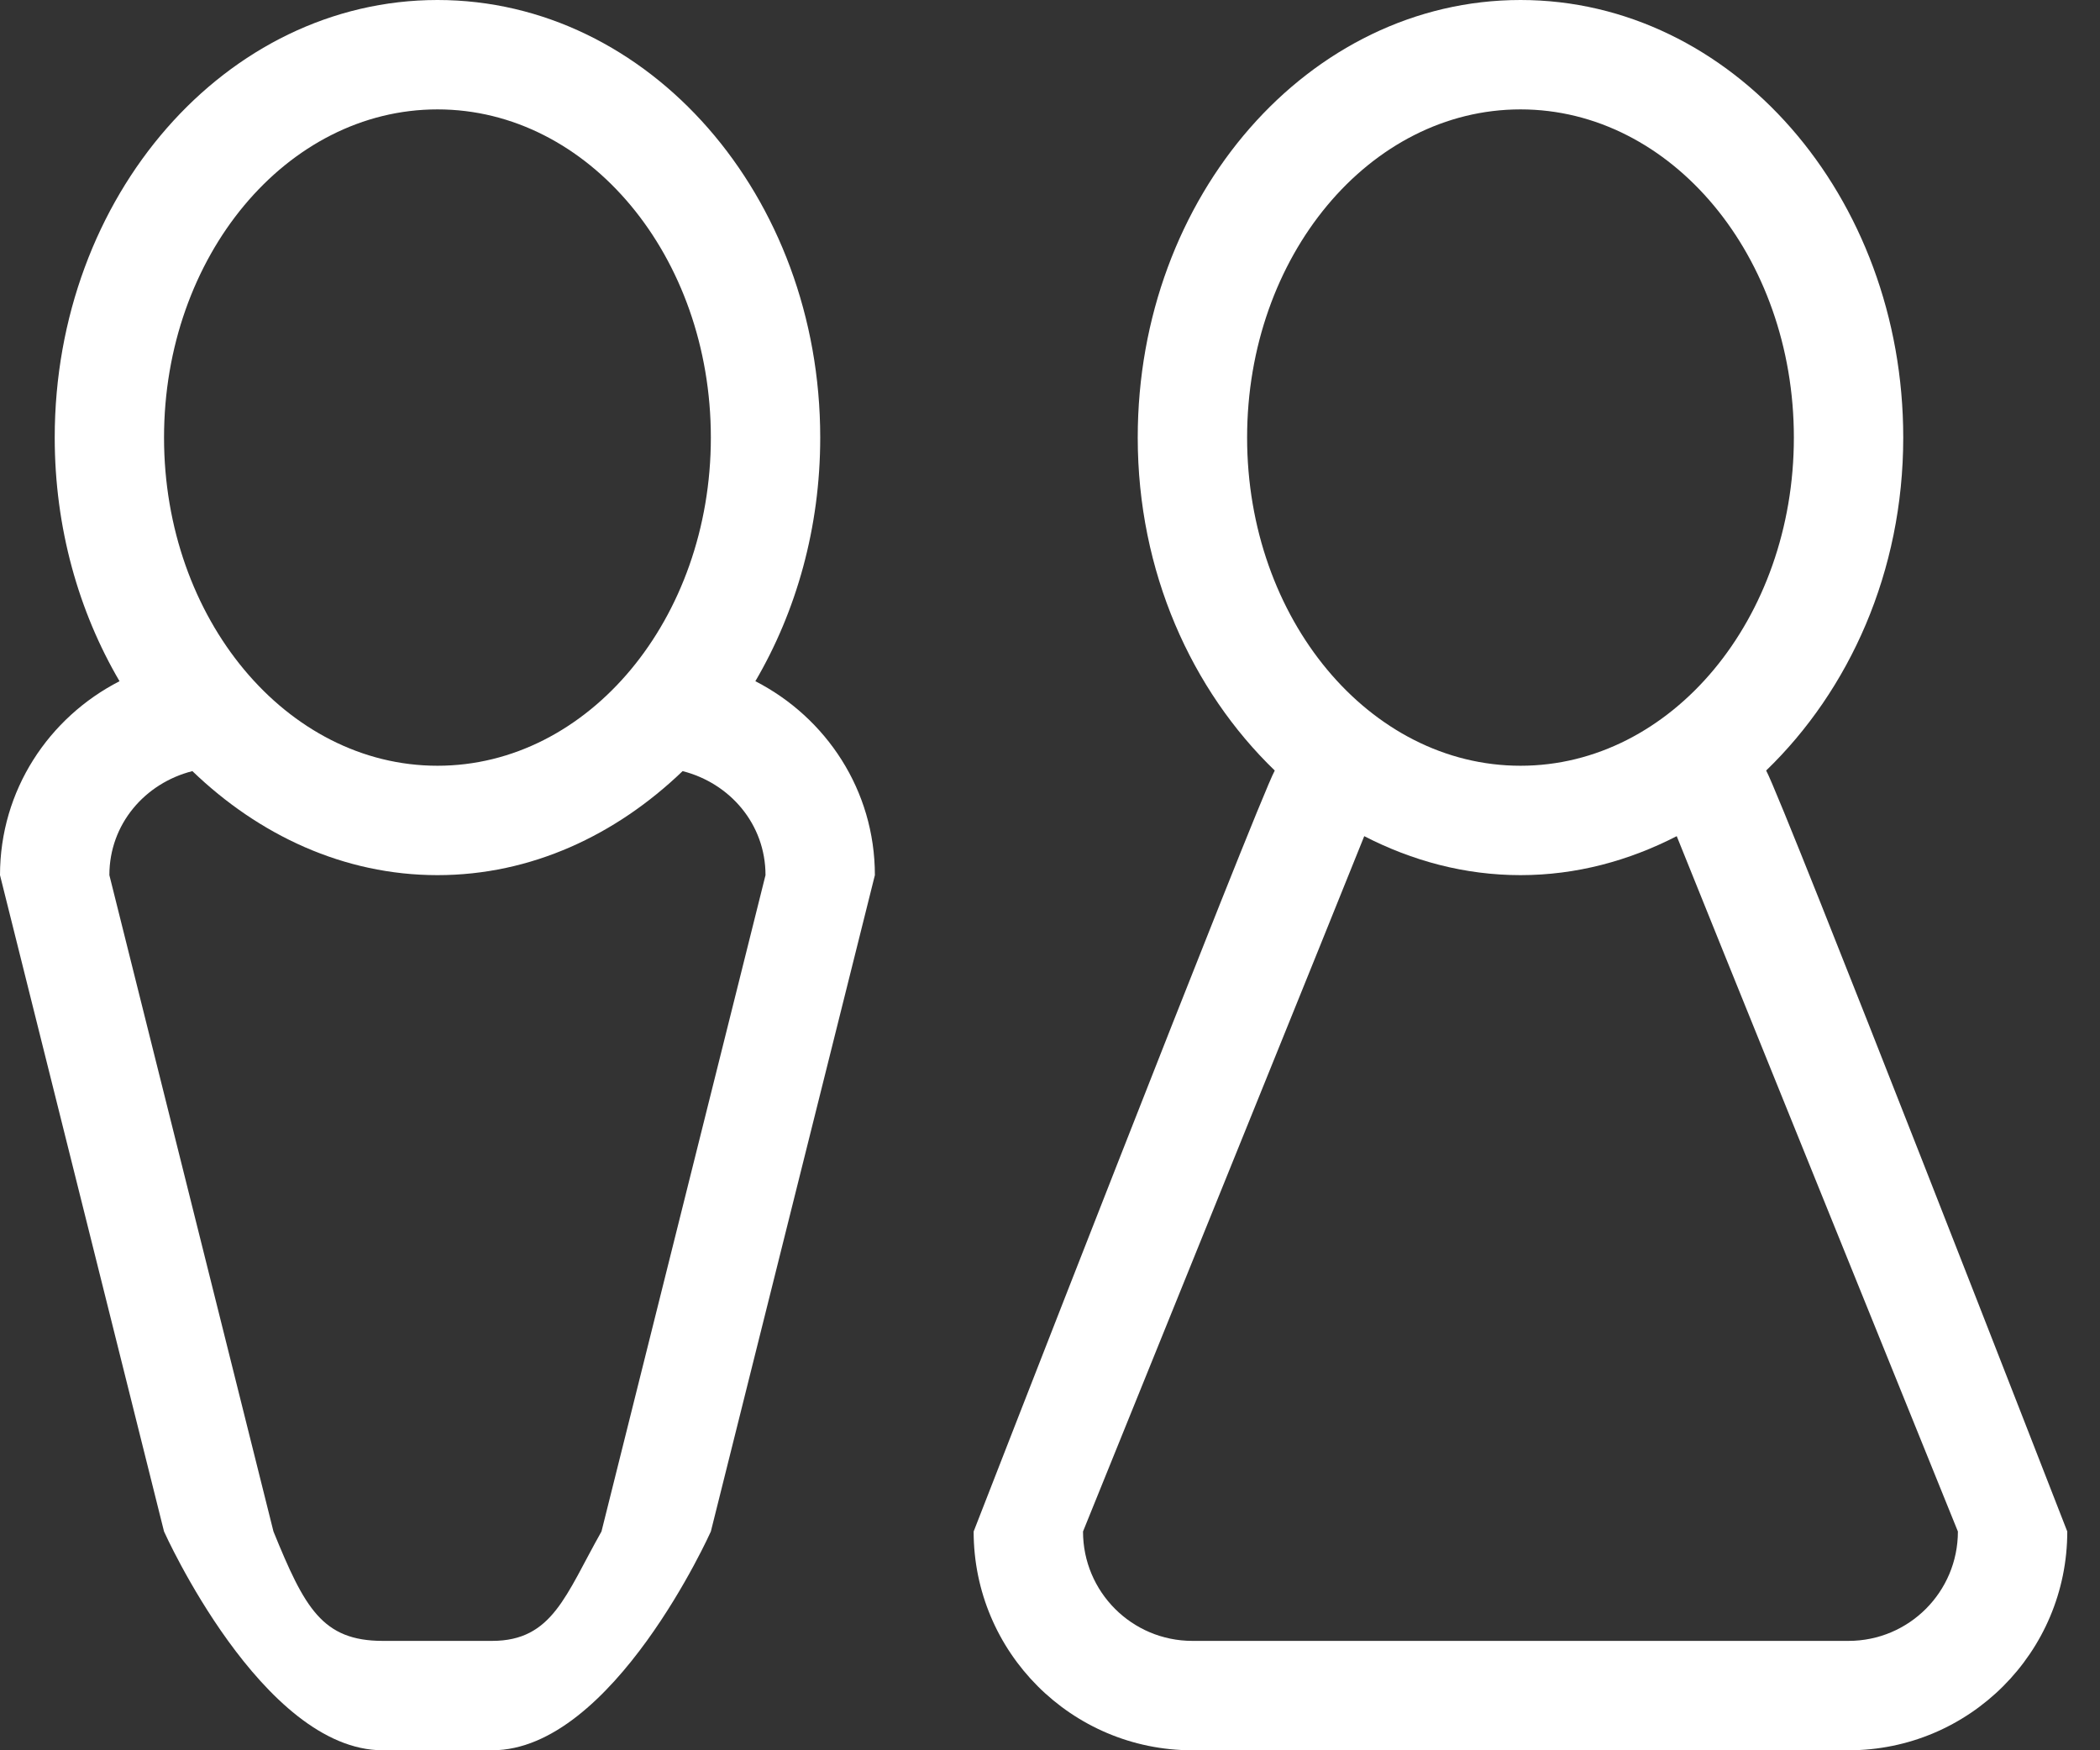 <?xml version="1.0" encoding="UTF-8" standalone="no"?><svg xmlns="http://www.w3.org/2000/svg" xmlns:xlink="http://www.w3.org/1999/xlink" height="30px" version="1.1" viewBox="0 0 36 30" width="36px">
    <rect x="0" y="0" width="36" height="30" fill="#333333" stroke="none"/>
    <title>F9ACCC49-8B08-4058-8219-BE39CBC2AD41</title>
    <g fill="none" fill-rule="evenodd" id="Home" stroke="none" stroke-width="1">
        <g fill="#FFFFFF" id="Hotel-Home" transform="translate(-556, -895)">
            <g id="Group-4" transform="translate(150, 853)">
                <g id="Group-20" transform="translate(292, 0)">
                    <g id="Group-5" transform="translate(114, 42)">
                        <path d="M31.689,28.125 L20.441,28.125 C19.404,28.125 18.566,27.285 18.566,26.25 C18.566,26.25 23.308,14.543 23.387,14.332 C24.208,14.754 25.108,15 26.066,15 C27.022,15 27.922,14.754 28.744,14.332 C28.824,14.543 33.564,26.25 33.564,26.25 C33.564,27.285 32.726,28.125 31.689,28.125 M21.379,7.5 C21.379,4.393 23.477,1.875 26.066,1.875 C28.654,1.875 30.752,4.393 30.752,7.5 C30.752,10.607 28.654,13.125 26.066,13.125 C23.477,13.125 21.379,10.607 21.379,7.5 M30.277,13.207 C31.702,11.831 32.627,9.801 32.627,7.5 C32.627,3.358 29.69,0 26.066,0 C22.44,0 19.504,3.358 19.504,7.5 C19.504,9.801 20.428,11.831 21.853,13.207 C21.56,13.742 16.691,26.25 16.691,26.25 C16.691,28.32 18.369,30 20.441,30 L31.689,30 C33.761,30 35.439,28.32 35.439,26.25 C35.439,26.25 30.57,13.742 30.277,13.207" id="Fill-1"/>
                        <path d="M10.311,26.25 C9.697,27.336 9.473,28.125 8.436,28.125 L6.562,28.125 C5.526,28.125 5.222,27.561 4.688,26.25 L1.875,15 C1.875,14.124 2.486,13.423 3.298,13.217 C4.438,14.314 5.893,15 7.5,15 C9.107,15 10.56,14.314 11.702,13.217 C12.512,13.423 13.123,14.124 13.123,15 L10.311,26.25 Z M7.5,1.875 C10.088,1.875 12.186,4.393 12.186,7.5 C12.186,10.607 10.088,13.125 7.5,13.125 C4.911,13.125 2.812,10.607 2.812,7.5 C2.812,4.393 4.911,1.875 7.5,1.875 L7.5,1.875 Z M12.949,11.676 C13.65,10.481 14.061,9.045 14.061,7.5 C14.061,3.358 11.124,0 7.5,0 C3.874,0 0.938,3.358 0.938,7.5 C0.938,9.045 1.348,10.481 2.049,11.676 C0.836,12.298 0,13.545 0,15 L2.812,26.25 C2.812,26.25 4.491,30 6.562,30 L8.436,30 C10.508,30 12.186,26.25 12.186,26.25 L14.998,15 C14.998,13.545 14.162,12.298 12.949,11.676 L12.949,11.676 Z" id="Fill-3"/>
                    </g>
                </g>
            </g>
        </g>
    </g>
</svg>